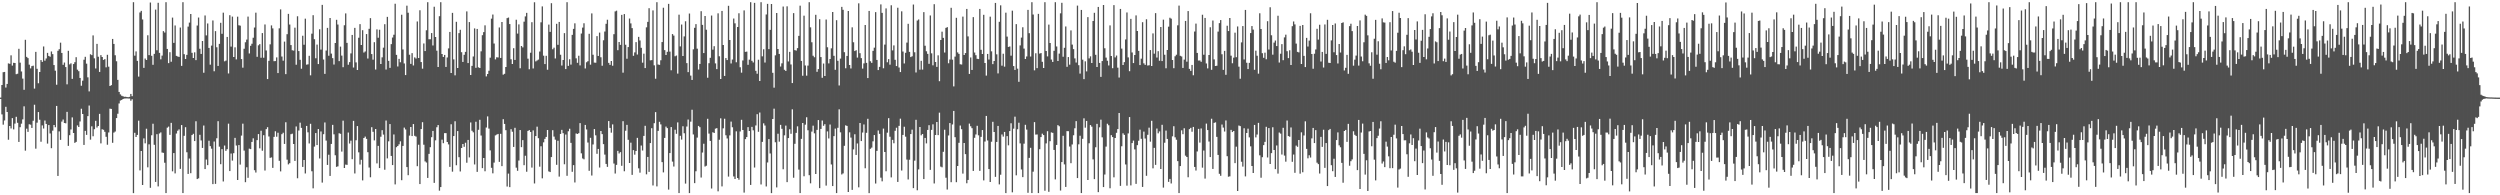 <svg xmlns="http://www.w3.org/2000/svg" width="1920" height="150"><path fill="#4f4f4f" d="M0 74.977h1v1H0zM1 65.291h1v22.543H1zM2 55.449h1v40.314H2zM3 55.22h1v37.272H3zM4 67.225h1v14.8H4zM5 64.449h1v21.566H5zM6 48.681h1v58.659H6zM7 49.015h1v47.739H7zM8 42.496h1v56.157H8zM9 50.368h1v40.362H9zM10 48.237h1v51.163H10zM11 48.379h1v46.523H11zM12 56.996h1v32.687H12zM13 56.621h1v37.704H13zM14 37.47h1v71.547H14zM15 48.111h1v49.59H15zM16 54.87h1v40.128H16zM17 60.39h1v31.316H17zM18 68.983h1v12.66H18zM19 30.567h1v85.122H19zM20 43.65h1v55.191H20zM21 44.623h1v56.651H21zM22 49.681h1v45.752H22zM23 52.531h1v43.234H23zM24 50.793h1v47.471H24zM25 50.418h1v42.3H25zM26 68.031h1v12.412H26zM27 39.837h1v74.321H27zM28 52.821h1v41.403H28zM29 63.956h1v22.122H29zM30 55.284h1v36.683H30zM31 46.124h1v62.719H31zM32 47.495h1v48.814H32zM33 35.66h1v63.051H33zM34 46.603h1v45.992H34zM35 44.884h1v50.286H35zM36 40.594h1v69.673H36zM37 42.934h1v53.115H37zM38 43.554h1v58.954H38zM39 39.548h1v74.287H39zM40 41.595h1v58.752H40zM41 49.951h1v46.068H41zM42 54.282h1v43.468H42zM43 65.064h1v16.274H43zM44 38.99h1v96.132H44zM45 37.782h1v63.145H45zM46 32.758h1v74.658H46zM47 40.629h1v52.753H47zM48 49.743h1v42.067H48zM49 48.003h1v46.459H49zM50 51.496h1v43.223H50zM51 64.753h1v21.14H51zM52 38.99h1v73.053H52zM53 49.45h1v54.381H53zM54 48.626h1v50.813H54zM55 60.585h1v29.595H55zM56 49.18h1v52.982H56zM57 47.749h1v61.959H57zM58 43.927h1v65.047H58zM59 53.49h1v42.834H59zM60 54.675h1v42.868H60zM61 59.846h1v33.445H61zM62 65.824h1v17.677H62zM63 61.94h1v25.599H63zM64 45.879h1v65.409H64zM65 43.618h1v56.908H65zM66 48.891h1v54.683H66zM67 59.393h1v29.817H67zM68 70.2h1v10.865H68zM69 41.684h1v65.573H69zM70 42.341h1v54.66H70zM71 27.191h1v77.443H71zM72 44.801h1v54.445H72zM73 52.604h1v40.181H73zM74 33.705h1v64.257H74zM75 43.568h1v53.204H75zM76 55.257h1v32.197H76zM77 42.341h1v67.773H77zM78 43.792h1v55.491H78zM79 46.049h1v53.614H79zM80 45.433h1v55.766H80zM81 51.7h1v53.36H81zM82 42.112h1v69.059H82zM83 51.189h1v50.568H83zM84 66.055h1v17.398H84zM85 65.385h1v18.293H85zM86 29.91h1v79.785H86zM87 33.758h1v68.086H87zM88 42.462h1v58.576H88zM89 47.038h1v43.63H89zM90 61.317h1v26.04H90zM91 70.626h1v8.844H91zM92 72.505h1v4.722H92zM93 73.503h1v3.236H93zM94 73.94h1v2.108H94zM95 74.364h1v1.295H95zM96 74.309h1v1.33H96zM97 74.558h1v1H97zM98 74.668h1v1H98zM99 74.384h1v1.268H99zM100 72.148h1v5.214H100zM101 73.881h1v2.335H101zM102 1.698h1v146.603H102zM103 42.769h1v59.235H103zM104 39.457h1v65.782H104zM105 46.738h1v56.883H105zM106 58.82h1v33.864H106zM107 9.579h1v121.3H107zM108 8.354h1v107.601H108zM109 14.964h1v127.114H109zM110 52.137h1v54.152H110zM111 44.975h1v65.113H111zM112 46.085h1v52.799H112zM113 27.104h1v101.417H113zM114 42.364h1v68.508H114zM115 1.957h1v142.284H115zM116 42.842h1v61.046H116zM117 49.777h1v45.248H117zM118 41.382h1v69.808H118zM119 7.349h1v132.364H119zM120 38.589h1v64.477H120zM121 2.129h1v141.014H121zM122 40.615h1v61.874H122zM123 45.586h1v56.116H123zM124 42.686h1v74.468H124zM125 23.911h1v93.5H125zM126 24.966h1v100.018H126zM127 1.712h1v146.583H127zM128 37.566h1v60.458H128zM129 48.47h1v48.773H129zM130 40.114h1v63.451H130zM131 47.429h1v46.917H131zM132 13.502h1v118.068H132zM133 32.902h1v84.637H133zM134 19.533h1v113.63H134zM135 42.913h1v59.652H135zM136 43.38h1v57.029H136zM137 43.71h1v55.672H137zM138 21.172h1v108.505H138zM139 50.574h1v45.479H139zM140 1.703h1v146.594H140zM141 41.629h1v62.678H141zM142 45.307h1v52.389H142zM143 42.153h1v74.768H143zM144 20.419h1v113.156H144zM145 17.352h1v104.401H145zM146 10.746h1v122.248H146zM147 40.567h1v63.179H147zM148 44.556h1v58.215H148zM149 40.178h1v68.153H149zM150 46.168h1v46.963H150zM151 19.585h1v117.956H151zM152 13.477h1v123.463H152zM153 37.427h1v66.086H153zM154 41.439h1v66.427H154zM155 31.501h1v82.126H155zM156 55.849h1v40.547H156zM157 11.888h1v117.961H157zM158 27.173h1v95.349H158zM159 18.04h1v108.773H159zM160 36.827h1v71.259H160zM161 49.66h1v62.584H161zM162 35.003h1v79.151H162zM163 15.72h1v125.679H163zM164 54.749h1v53.932H164zM165 23.923h1v117.311H165zM166 36.275h1v69.931H166zM167 50.613h1v42.47H167zM168 33.705h1v78.926H168zM169 17.532h1v108.565H169zM170 25.976h1v88.581H170zM171 9.739h1v129.62H171zM172 47.118h1v64.663H172zM173 46.548h1v69.298H173zM174 28.374h1v86.2H174zM175 56.442h1v38.556H175zM176 11.648h1v119.734H176zM177 35.774h1v82.152H177zM178 12.737h1v110.629H178zM179 43.751h1v73.921H179zM180 36.374h1v69.487H180zM181 45.598h1v66.182H181zM182 12.824h1v125.395H182zM183 19.421h1v92.007H183zM184 19.723h1v106.688H184zM185 45.38h1v58.771H185zM186 51.952h1v43.028H186zM187 37.413h1v78.228H187zM188 32.453h1v107.492H188zM189 30.423h1v98.048H189zM190 12.767h1v123.763H190zM191 41.068h1v73.101H191zM192 35.17h1v79.382H192zM193 33.6h1v75.383H193zM194 28.976h1v77.262H194zM195 21.158h1v109.554H195zM196 9.732h1v122.781H196zM197 43.641h1v63.994H197zM198 34.824h1v68.118H198zM199 33.918h1v79.986H199zM200 44.362h1v56.038H200zM201 25.413h1v90.339H201zM202 44.355h1v59.469H202zM203 18.775h1v112.209H203zM204 38.782h1v60.377H204zM205 60.709h1v37.004H205zM206 46.708h1v58.098H206zM207 34.055h1v87.169H207zM208 19.485h1v101.412H208zM209 21.826h1v107.075H209zM210 46.994h1v58.123H210zM211 46.898h1v53.893H211zM212 44.099h1v60.934H212zM213 56.14h1v45.791H213zM214 21.741h1v101.735H214zM215 7.214h1v124.399H215zM216 43.428h1v59.659H216zM217 46.577h1v55.379H217zM218 31.938h1v78.599H218zM219 56.923h1v36.992H219zM220 26.276h1v96.324H220zM221 10.643h1v115.621H221zM222 18.844h1v106.496H222zM223 34.621h1v68.439H223zM224 38.622h1v64.033H224zM225 38.848h1v71.753H225zM226 21.243h1v102.341H226zM227 49.738h1v47.409H227zM228 12.511h1v124.379H228zM229 39.223h1v61.048H229zM230 45.943h1v48.251H230zM231 52.785h1v45.427H231zM232 27.454h1v100.762H232zM233 34.373h1v88.501H233zM234 14.351h1v118.894H234zM235 49.683h1v47.029H235zM236 49.425h1v52.181H236zM237 42.872h1v67.329H237zM238 57.868h1v37.196H238zM239 25.854h1v105.656H239zM240 11.666h1v132.962H240zM241 30.112h1v82.495H241zM242 44.772h1v57.443H242zM243 34.259h1v77.157H243zM244 49.223h1v49.899H244zM245 22.476h1v99.208H245zM246 38.1h1v62.886H246zM247 3.745h1v136.482H247zM248 45.708h1v57.336H248zM249 56.742h1v37.322H249zM250 38.791h1v69.183H250zM251 21.4h1v105.283H251zM252 42.801h1v76.015H252zM253 13.818h1v121.309H253zM254 41.151h1v69.41H254zM255 44.634h1v51.284H255zM256 49.557h1v53.628H256zM257 33.005h1v86.237H257zM258 15.2h1v112.948H258zM259 18.839h1v108.904H259zM260 46.935h1v55.39H260zM261 35.77h1v66.976H261zM262 42.723h1v73.687H262zM263 51.613h1v41.08H263zM264 19.391h1v109.613H264zM265 10.297h1v116.093H265zM266 32.92h1v93.692H266zM267 49.706h1v52.058H267zM268 47.74h1v62.488H268zM269 40.997h1v67.036H269zM270 26.843h1v95.42H270zM271 51.858h1v40.945H271zM272 21.419h1v111.799H272zM273 47.93h1v59.803H273zM274 53.78h1v43.037H274zM275 28.974h1v88.011H275zM276 18.549h1v107.837H276zM277 34.563h1v88.146H277zM278 23.183h1v115.356H278zM279 40.322h1v65.644H279zM280 39.51h1v65.392H280zM281 26.186h1v80.471H281zM282 44.93h1v71.934H282zM283 22.103h1v106.574H283zM284 13.921h1v122.209H284zM285 41.524h1v56.173H285zM286 45.843h1v55.386H286zM287 32.389h1v75.438H287zM288 53.384h1v45.663H288zM289 22.595h1v102.909H289zM290 28.976h1v83.049H290zM291 22.817h1v106.258H291zM292 49.143h1v55.892H292zM293 44.012h1v55.958H293zM294 36.603h1v66.77H294zM295 18.583h1v111.79H295zM296 53.421h1v39.162H296zM297 12.962h1v108.665H297zM298 46.749h1v61.774H298zM299 52.1h1v43.197H299zM300 33.902h1v85.86H300zM301 28.851h1v97.933H301zM302 26.694h1v76.587H302zM303 2.875h1v138.757H303zM304 42.123h1v70.911H304zM305 51.022h1v61.099H305zM306 45.218h1v65.638H306zM307 47.816h1v60.737H307zM308 11.33h1v127.077H308zM309 37.99h1v74.09H309zM310 48.745h1v49.233H310zM311 57.653h1v41.779H311zM312 4.376h1v123.909H312zM313 9.803h1v124.768H313zM314 42.059h1v62.081H314zM315 49.059h1v48.46H315zM316 40.789h1v63.696H316zM317 50.262h1v45.008H317zM318 44.103h1v60.172H318zM319 44.968h1v59.945H319zM320 16.509h1v111.128H320zM321 44.527h1v66.642H321zM322 7.876h1v133.502H322zM323 47.655h1v51.469H323zM324 52.737h1v41.112H324zM325 33.376h1v77.755H325zM326 39.219h1v84.734H326zM327 23.25h1v101.595H327zM328 1.707h1v134.951H328zM329 30.164h1v88.029H329zM330 30.153h1v82.893H330zM331 25.397h1v79.975H331zM332 34.911h1v65.669H332zM333 5.166h1v135.294H333zM334 28.425h1v79.329H334zM335 38.889h1v58.858H335zM336 51.464h1v44.585H336zM337 12.44h1v133.976H337zM338 1.71h1v141.961H338zM339 41.46h1v65.83H339zM340 43.726h1v66.269H340zM341 42.169h1v60.064H341zM342 51.402h1v50.868H342zM343 44.156h1v64.9H343zM344 37.189h1v73.717H344zM345 24.502h1v103.646H345zM346 56.049h1v39.387H346zM347 9.869h1v121.964H347zM348 45.637h1v58.872H348zM349 57.852h1v35.283H349zM350 16.724h1v110.178H350zM351 52.229h1v48.43H351zM352 25.431h1v95.303H352zM353 22.9h1v108.78H353zM354 40.089h1v73.578H354zM355 47.58h1v63.035H355zM356 42.087h1v70.657H356zM357 39.855h1v69.771H357zM358 8.734h1v116.267H358zM359 48.418h1v59.027H359zM360 16.969h1v103.893H360zM361 57.603h1v36.473H361zM362 50.581h1v49.803H362zM363 43.369h1v58.263H363zM364 21.826h1v104.509H364zM365 52.082h1v41.426H365zM366 22.24h1v109.741H366zM367 51.691h1v47.974H367zM368 52.217h1v39.787H368zM369 39.439h1v64.655H369zM370 27.029h1v102.11H370zM371 24.696h1v96.635H371zM372 19.455h1v112.065H372zM373 58.667h1v39.295H373zM374 56.82h1v32.582H374zM375 54.343h1v44.411H375zM376 44.291h1v71.227H376zM377 14.317h1v114.559H377zM378 11.179h1v121.941H378zM379 33.433h1v91.422H379zM380 45.628h1v58.37H380zM381 43.98h1v59.384H381zM382 44.151h1v58.698H382zM383 21.082h1v103.241H383zM384 44.499h1v58.276H384zM385 16.908h1v110.693H385zM386 57.365h1v34.177H386zM387 56.692h1v38.485H387zM388 51.476h1v48.519H388zM389 13.911h1v129.348H389zM390 13.483h1v119.833H390zM391 18.459h1v125.269H391zM392 45.513h1v53.706H392zM393 49.143h1v52.014H393zM394 37.019h1v75.841H394zM395 46.019h1v52.122H395zM396 15.177h1v113.612H396zM397 25.806h1v105.356H397zM398 18.757h1v104.516H398zM399 52.412h1v47.498H399zM400 35.312h1v77.711H400zM401 36.392h1v71.24H401zM402 16.619h1v110.247H402zM403 12.6h1v106.981H403zM404 9.895h1v122.003H404zM405 45.039h1v55.505H405zM406 53.204h1v46.683H406zM407 40.517h1v60.833H407zM408 17.029h1v111.682H408zM409 52.599h1v47.524H409zM410 1.717h1v139.192H410zM411 47.166h1v57.352H411zM412 46.426h1v50.835H412zM413 45.781h1v60.336H413zM414 39.587h1v88.396H414zM415 17.127h1v95.211H415zM416 4.893h1v132.067H416zM417 42.744h1v66.544H417zM418 49.196h1v57.471H418zM419 42.86h1v62.296H419zM420 53.554h1v46.301H420zM421 18.885h1v112.772H421zM422 24.49h1v107.679H422zM423 2.479h1v118.166H423zM424 37.811h1v62.19H424zM425 36.605h1v68.322H425zM426 44.918h1v62.321H426zM427 18.299h1v108.258H427zM428 34.422h1v73.66H428zM429 16.848h1v118.773H429zM430 42.036h1v60.819H430zM431 50.352h1v49.366H431zM432 46.065h1v56.246H432zM433 25.459h1v100.696H433zM434 53.032h1v50.3H434zM435 1.712h1v133.307H435zM436 50.603h1v50.208H436zM437 45.493h1v53.39H437zM438 49.638h1v60.101H438zM439 26.786h1v105.166H439zM440 22.149h1v104.676H440zM441 17.919h1v122.216H441zM442 44.81h1v57.704H442zM443 48.221h1v54.697H443zM444 42.819h1v59.473H444zM445 50.251h1v44.314H445zM446 25.747h1v92.028H446zM447 21.215h1v100.469H447zM448 17.848h1v104.52H448zM449 52.579h1v43.358H449zM450 47.823h1v51.616H450zM451 46.992h1v62.461H451zM452 25.978h1v105.207H452zM453 49.651h1v56.178H453zM454 10.313h1v124.479H454zM455 42.036h1v68.922H455zM456 48.083h1v51.032H456zM457 48.166h1v55.768H457zM458 27.766h1v90.357H458zM459 42.963h1v71.399H459zM460 25.033h1v103.626H460zM461 43.996h1v56.606H461zM462 50.475h1v52.538H462zM463 30.904h1v79.794H463zM464 24.216h1v94.5H464zM465 18.29h1v107.608H465zM466 15.136h1v113.019H466zM467 48.262h1v44.701H467zM468 49.832h1v48.395H468zM469 46.864h1v55.042H469zM470 50.462h1v45.072H470zM471 26.246h1v99.323H471zM472 8.73h1v124.559H472zM473 8.169h1v118.464H473zM474 38.571h1v77.308H474zM475 32.233h1v85.649H475zM476 34.47h1v82.346H476zM477 11.437h1v115.896H477zM478 55.811h1v37.258H478zM479 10.822h1v120.703H479zM480 34.357h1v66.068H480zM481 45.124h1v50.767H481zM482 36.17h1v71.22H482zM483 14.23h1v110.957H483zM484 17.992h1v91.554H484zM485 21.629h1v112.662H485zM486 42.872h1v72.415H486zM487 40.242h1v78.538H487zM488 32.348h1v83.637H488zM489 41.892h1v64.005H489zM490 28.294h1v101.005H490zM491 31.075h1v101.559H491zM492 36.715h1v75.045H492zM493 48.136h1v67.492H493zM494 41.21h1v63.161H494zM495 52.279h1v44.353H495zM496 20.993h1v112.87H496zM497 16.809h1v103.71H497zM498 6.317h1v125.694H498zM499 46.351h1v63.536H499zM500 46.17h1v52.296H500zM501 7.977h1v134.463H501zM502 50.187h1v44.417H502zM503 60.484h1v25.633H503zM504 1.698h1v141.469H504zM505 49.587h1v50.934H505zM506 49.793h1v43.749H506zM507 46.291h1v49.263H507zM508 32.295h1v92.204H508zM509 5.919h1v126.496H509zM510 38.491h1v67.423H510zM511 42.252h1v54.974H511zM512 39.803h1v58.588H512zM513 2.964h1v142.66H513zM514 39.619h1v77.954H514zM515 53.959h1v43.61H515zM516 26.138h1v97.949H516zM517 27.342h1v100.575H517zM518 43.224h1v56.409H518zM519 42.673h1v60.08H519zM520 56.509h1v37.519H520zM521 11.245h1v137.045H521zM522 35.625h1v68.656H522zM523 18.853h1v88.368H523zM524 43.023h1v53.932H524zM525 27.937h1v74.417H525zM526 16.331h1v124.651H526zM527 48.463h1v48.691H527zM528 55.415h1v36.397H528zM529 10.384h1v137.917H529zM530 58.076h1v35.349H530zM531 61.375h1v22.925H531zM532 37.866h1v65.422H532zM533 21.346h1v119.325H533zM534 18.542h1v112.982H534zM535 37.402h1v68.299H535zM536 53.423h1v43.282H536zM537 49.118h1v48.567H537zM538 8.581h1v127.743H538zM539 19.114h1v98.02H539zM540 40.748h1v69.659H540zM541 12.284h1v115.633H541zM542 22.861h1v104.408H542zM543 59.697h1v31.55H543zM544 48.546h1v54.047H544zM545 44.382h1v63.836H545zM546 11.925h1v132.845H546zM547 38.166h1v63.401H547zM548 35.479h1v66.679H548zM549 48.669h1v50.165H549zM550 53.119h1v45.278H550zM551 10.22h1v136.734H551zM552 43.195h1v64.145H552zM553 60.686h1v30.201H553zM554 8.393h1v134.743H554zM555 34.545h1v64.03H555zM556 58.317h1v32.873H556zM557 44.609h1v59.3H557zM558 46.124h1v60.229H558zM559 4.468h1v131.144H559zM560 30.73h1v73.273H560zM561 48.759h1v44.623H561zM562 45.742h1v51.982H562zM563 14.227h1v121.286H563zM564 17.931h1v119.538H564zM565 47.813h1v53.074H565zM566 20.739h1v115.96H566zM567 10.181h1v127.83H567zM568 51.652h1v49.329H568zM569 55.801h1v36.207H569zM570 46.431h1v53.387H570zM571 7.999h1v139.911H571zM572 39.853h1v67.018H572zM573 39.635h1v65.626H573zM574 49.759h1v47.876H574zM575 45.829h1v54.795H575zM576 1.714h1v140.297H576zM577 46.685h1v50.751H577zM578 47.962h1v52.126H578zM579 2.181h1v126.493H579zM580 54.378h1v41.98H580zM581 56.609h1v31.105H581zM582 45.893h1v55.347H582zM583 62.215h1v24.205H583zM584 1.707h1v139.95H584zM585 43.245h1v65.706H585zM586 37.816h1v56.887H586zM587 48.029h1v48.391H587zM588 11.121h1v132.062H588zM589 2.987h1v121.806H589zM590 37.729h1v69.1H590zM591 22.957h1v94.891H591zM592 3.06h1v145.244H592zM593 55.918h1v35.463H593zM594 67.314h1v16.13H594zM595 42.501h1v66.78H595zM596 9.975h1v133.962H596zM597 37.63h1v65.065H597zM598 41.402h1v67.404H598zM599 51.073h1v44.827H599zM600 48.619h1v50.284H600zM601 5.01h1v124.985H601zM602 53.613h1v50.305H602zM603 54.465h1v41.982H603zM604 4.857h1v135.026H604zM605 47.202h1v58.856H605zM606 39.825h1v59.467H606zM607 49.484h1v53.255H607zM608 63.808h1v20.151H608zM609 10.062h1v126.448H609zM610 38.505h1v71.929H610zM611 38.837h1v63.184H611zM612 36.971h1v60.032H612zM613 27.551h1v102.685H613zM614 4.346h1v143.948H614zM615 46.804h1v59.826H615zM616 58.163h1v36.313H616zM617 12.016h1v123.381H617zM618 50.299h1v45.429H618zM619 58.127h1v31.948H619zM620 50.375h1v49.684H620zM621 1.712h1v132.856H621zM622 20.995h1v119.817H622zM623 32.483h1v68.604H623zM624 42.817h1v53.696H624zM625 43.97h1v58.45H625zM626 11.357h1v122.27H626zM627 55.156h1v44.569H627zM628 53.02h1v39.199H628zM629 14.722h1v129.755H629zM630 43.84h1v55.202H630zM631 59.729h1v32.85H631zM632 48.768h1v47.848H632zM633 58.36h1v37.025H633zM634 15.015h1v127.533H634zM635 36.289h1v64.616H635zM636 48.685h1v57.636H636zM637 45.321h1v50.325H637zM638 37.118h1v89.208H638zM639 9.231h1v133.676H639zM640 42.863h1v61.671H640zM641 53.6h1v45.168H641zM642 15.53h1v132.761H642zM643 46.71h1v51.46H643zM644 65.623h1v18.322H644zM645 45.03h1v56.619H645zM646 5.283h1v128.727H646zM647 7.542h1v125.651H647zM648 40.109h1v71.859H648zM649 52.412h1v43.836H649zM650 42.938h1v53.786H650zM651 8.43h1v139.002H651zM652 49.908h1v51.724H652zM653 52.572h1v53.131H653zM654 21.007h1v124.816H654zM655 32.435h1v82.282H655zM656 39.242h1v63.87H656zM657 38.535h1v80.444H657zM658 44.22h1v65.974H658zM659 2.566h1v141.289H659zM660 40.842h1v53.614H660zM661 44.625h1v63.701H661zM662 52.695h1v49.066H662zM663 48.688h1v46.919H663zM664 19.178h1v110.071H664zM665 48.262h1v53.729H665zM666 59.967h1v31.268H666zM667 8.372h1v139.929H667zM668 47.033h1v67.247H668zM669 48.28h1v65.086H669zM670 39.088h1v69.471H670zM671 36.617h1v67.107H671zM672 9.299h1v131.655H672zM673 46.01h1v69.833H673zM674 53.81h1v46.395H674zM675 51.347h1v51.486H675zM676 3.397h1v133.071H676zM677 9.892h1v129.387H677zM678 52.448h1v46.329H678zM679 34.254h1v82.477H679zM680 6.445h1v125.083H680zM681 47.845h1v54.047H681zM682 45.394h1v45.358H682zM683 49.667h1v55.34H683zM684 4.067h1v132.158H684zM685 38.729h1v68.672H685zM686 34.872h1v75.152H686zM687 45.943h1v54.493H687zM688 50.739h1v47.352H688zM689 5.953h1v133.797H689zM690 51.855h1v44.802H690zM691 55.371h1v35.745H691zM692 8.72h1v122.257H692zM693 39.567h1v64.04H693zM694 48.759h1v48.585H694zM695 40.556h1v64.417H695zM696 32.712h1v89.876H696zM697 18.267h1v119.549H697zM698 39.819h1v82.87H698zM699 43.803h1v59.135H699zM700 43.236h1v56.349H700zM701 3.47h1v141.016H701zM702 40.155h1v83.234H702zM703 55.666h1v36.342H703zM704 15.752h1v130.392H704zM705 14.953h1v115.134H705zM706 53.519h1v44.019H706zM707 46.701h1v57.233H707zM708 53.439h1v49.462H708zM709 9.327h1v128.21H709zM710 35.149h1v70.799H710zM711 39.363h1v70.753H711zM712 41.375h1v58.407H712zM713 49.006h1v47.143H713zM714 11.884h1v118.562H714zM715 40.965h1v58.789H715zM716 50.164h1v45.328H716zM717 3.243h1v137.64H717zM718 47.61h1v56.052H718zM719 51.331h1v42.351H719zM720 42.478h1v61.298H720zM721 62.352h1v24.17H721zM722 30.723h1v97.21H722zM723 24.344h1v104.154H723zM724 29.068h1v87.496H724zM725 40.338h1v59.295H725zM726 21.382h1v115.093H726zM727 20.826h1v124.752H727zM728 48.605h1v55.415H728zM729 45.731h1v48.807H729zM730 5.985h1v133.944H730zM731 45.834h1v49.766H731zM732 66.362h1v18.812H732zM733 43.488h1v61.865H733zM734 13.692h1v126.258H734zM735 40.221h1v87.279H735zM736 41.345h1v68.318H736zM737 49.347h1v47.047H737zM738 49.544h1v49.7H738zM739 12.76h1v120.552H739zM740 42.265h1v67.581H740zM741 40.743h1v77.643H741zM742 6.853h1v133.909H742zM743 27.94h1v110.27H743zM744 56.774h1v38.16H744zM745 44.108h1v52.879H745zM746 53.707h1v44.743H746zM747 13.138h1v118.164H747zM748 40.361h1v65.486H748zM749 42.389h1v60.877H749zM750 45.142h1v51.485H750zM751 45.367h1v58.563H751zM752 6.85h1v124.362H752zM753 38.228h1v66.894H753zM754 41.473h1v58.402H754zM755 11.35h1v127.178H755zM756 48.392h1v60.33H756zM757 58.086h1v30.964H757zM758 41.398h1v66.468H758zM759 45.712h1v84.134H759zM760 12.806h1v126.972H760zM761 39.434h1v69.441H761zM762 49.23h1v44.31H762zM763 46.85h1v54.525H763zM764 2.243h1v133.596H764zM765 41.716h1v67.304H765zM766 56.351h1v40.373H766zM767 16.768h1v124.869H767zM768 4.115h1v130.094H768zM769 50.434h1v52.861H769zM770 41.288h1v63.621H770zM771 51.178h1v50.169H771zM772 9.737h1v138.563H772zM773 28.127h1v76.411H773zM774 36.067h1v75.53H774zM775 35.692h1v64.983H775zM776 42.737h1v51.932H776zM777 8.196h1v139.49H777zM778 50.745h1v48.082H778zM779 53.721h1v35.903H779zM780 18.555h1v116.125H780zM781 52.728h1v46.542H781zM782 62.842h1v31.426H782zM783 34.872h1v75.239H783zM784 28.857h1v101.293H784zM785 20.961h1v115.065H785zM786 37.337h1v72.994H786zM787 45.305h1v50.531H787zM788 43.389h1v56.143H788zM789 7.592h1v140.492H789zM790 25.484h1v95.761H790zM791 43.407h1v70.096H791zM792 1.714h1v146.583H792zM793 11.176h1v120.666H793zM794 54.018h1v39.776H794zM795 40.929h1v62.433H795zM796 52.334h1v50.955H796zM797 10.648h1v137.647H797zM798 41.178h1v73.424H798zM799 40.732h1v64.536H799zM800 47.456h1v55.198H800zM801 52.242h1v51.513H801zM802 1.701h1v144.781H802zM803 39.173h1v70.968H803zM804 43.332h1v57.414H804zM805 18.903h1v128.391H805zM806 33.041h1v75.402H806zM807 45.744h1v55.928H807zM808 47.555h1v54.479H808zM809 39.006h1v76.123H809zM810 1.71h1v136.093H810zM811 35.66h1v75.626H811zM812 46.854h1v49.247H812zM813 41.169h1v55.779H813zM814 10.263h1v136.093H814zM815 2.168h1v122.323H815zM816 43.572h1v60.735H816zM817 36.729h1v89.54H817zM818 20.336h1v123.234H818zM819 51.327h1v49.396H819zM820 43.833h1v56.91H820zM821 49.647h1v62.88H821zM822 23.332h1v101.994H822zM823 34.27h1v76.702H823zM824 37.729h1v66.18H824zM825 44.872h1v53.646H825zM826 47.999h1v45.033H826zM827 4.314h1v132.421H827zM828 50.068h1v60.758H828zM829 56.55h1v47.698H829zM830 7.629h1v140.668H830zM831 45.831h1v60.767H831zM832 60.757h1v30.133H832zM833 47.108h1v50.92H833zM834 54.852h1v38.041H834zM835 13.14h1v125.125H835zM836 44.863h1v65.191H836zM837 43.252h1v52.785H837zM838 48.39h1v48.885H838zM839 16.143h1v106.278H839zM840 9.812h1v127.782H840zM841 42.105h1v71.009H841zM842 51.453h1v43.66H842zM843 5.312h1v142.261H843zM844 48.356h1v49.448H844zM845 59.058h1v32.831H845zM846 46.923h1v58.537H846zM847 3.831h1v139.847H847zM848 37.054h1v96.986H848zM849 44.236h1v68.357H849zM850 46.626h1v48.398H850zM851 50.262h1v45.958H851zM852 19.494h1v125.107H852zM853 42.991h1v60.817H853zM854 52.386h1v52.891H854zM855 3.934h1v132.266H855zM856 44.078h1v61.897H856zM857 42.645h1v59.332H857zM858 51.974h1v47.148H858zM859 59.562h1v27.235H859zM860 6.878h1v135.855H860zM861 37.349h1v74.958H861zM862 49.935h1v52.47H862zM863 47.713h1v55.871H863zM864 30.327h1v95.988H864zM865 9.56h1v133.056H865zM866 44.071h1v58.377H866zM867 54.675h1v35.214H867zM868 14.484h1v127.913H868zM869 40.281h1v69.577H869zM870 48.425h1v59.568H870zM871 42.261h1v72.47H871zM872 11.806h1v129.412H872zM873 23.831h1v87.656H873zM874 39.045h1v69.025H874zM875 49.969h1v49.638H875zM876 45.06h1v61.522H876zM877 17.031h1v126.528H877zM878 48.651h1v52.44H878zM879 49.828h1v56.592H879zM880 14.774h1v120.252H880zM881 50.333h1v53.211H881zM882 50.102h1v47.961H882zM883 38.438h1v70.352H883zM884 50.674h1v42.11H884zM885 25.632h1v103.642H885zM886 41.222h1v72.364H886zM887 10.105h1v116.532H887zM888 44.204h1v54.518H888zM889 39.317h1v63.081H889zM890 46.628h1v54.264H890zM891 20.725h1v109.071H891zM892 46.916h1v48.933H892zM893 15.115h1v128.963H893zM894 42.027h1v67.601H894zM895 52.428h1v47.865H895zM896 38.418h1v68.302H896zM897 20.494h1v119.174H897zM898 13.632h1v123.813H898zM899 14.317h1v126.59H899zM900 46.101h1v58.585H900zM901 52.364h1v44.582H901zM902 43.229h1v62.238H902zM903 42.023h1v65.306H903zM904 19.444h1v104.291H904zM905 4.278h1v144.017H905zM906 42.844h1v84.676H906zM907 43.366h1v56.722H907zM908 52.153h1v50.913H908zM909 45.795h1v52.733H909zM910 16.058h1v103.483H910zM911 47.383h1v73.205H911zM912 8.508h1v127.656H912zM913 52.865h1v46.297H913zM914 54.435h1v43.763H914zM915 49.848h1v51.332H915zM916 57.793h1v39.707H916zM917 24.232h1v103.962H917zM918 18.146h1v112.843H918zM919 40.672h1v75.64H919zM920 46.472h1v52.486H920zM921 46.431h1v63.097H921zM922 47.454h1v51.222H922zM923 11.33h1v117.413H923zM924 42.036h1v73.587H924zM925 13.774h1v123.381H925zM926 48.756h1v46.164H926zM927 52.547h1v47.334H927zM928 42.217h1v66.482H928zM929 20.95h1v99.702H929zM930 53.602h1v37.578H930zM931 15.795h1v113.964H931zM932 45.621h1v48.752H932zM933 50.704h1v43.236H933zM934 50.473h1v54.628H934zM935 24.255h1v94.738H935zM936 17.757h1v115.74H936zM937 15.395h1v119.641H937zM938 41.659h1v53.996H938zM939 53.636h1v44.379H939zM940 39.059h1v61.968H940zM941 57.445h1v35.097H941zM942 19.787h1v100.172H942zM943 23.868h1v111.87H943zM944 13.827h1v121.611H944zM945 42.744h1v56.981H945zM946 48.582h1v52.863H946zM947 44.302h1v56.292H947zM948 25.101h1v100.16H948zM949 43.911h1v68.744H949zM950 20.318h1v126.393H950zM951 51.194h1v45.216H951zM952 60.471h1v36.375H952zM953 32.563h1v91.673H953zM954 20.036h1v107.897H954zM955 45.692h1v52.797H955zM956 7.626h1v127.86H956zM957 48.173h1v53.969H957zM958 53.023h1v45.784H958zM959 48.294h1v57.224H959zM960 25.392h1v86.999H960zM961 20.011h1v107.48H961zM962 22.728h1v110.158H962zM963 53.586h1v42.385H963zM964 38.914h1v66.608H964zM965 42.792h1v60.517H965zM966 56.582h1v37.789H966zM967 10.206h1v109.089H967zM968 22.289h1v114.209H968zM969 40.865h1v79.879H969zM970 44.369h1v67.1H970zM971 40.45h1v68.524H971zM972 45.518h1v51.888H972zM973 16.26h1v104.694H973zM974 38.017h1v60.348H974zM975 5.569h1v120.382H975zM976 27.104h1v90.478H976zM977 42.007h1v55.724H977zM978 32.707h1v82.511H978zM979 31.123h1v98.75H979zM980 35.378h1v76.361H980zM981 12.108h1v121.208H981zM982 47.999h1v53.783H982zM983 41.281h1v61.305H983zM984 33.916h1v84.752H984zM985 46.218h1v51.92H985zM986 28.711h1v90.813H986zM987 26.614h1v97.551H987zM988 39.304h1v53.257H988zM989 44.648h1v59.844H989zM990 38.605h1v66.393H990zM991 49.933h1v47.965H991zM992 20.132h1v104.111H992zM993 16.505h1v102.192H993zM994 18.713h1v114.003H994zM995 33.492h1v78.327H995zM996 39.835h1v72.927H996zM997 40.224h1v67.279H997zM998 19.869h1v113.523H998zM999 49.15h1v52.504H999zM1000 19.201h1v113.108H1000zM1001 42.908h1v61.115H1001zM1002 51.489h1v41.701H1002zM1003 29.095h1v85.216H1003zM1004 35.749h1v85.871H1004zM1005 31.171h1v88.096H1005zM1006 10.174h1v110.796H1006zM1007 41.478h1v64.804H1007zM1008 52.769h1v45.468H1008zM1009 41.245h1v68.638H1009zM1010 37.99h1v61.938H1010zM1011 22.133h1v102.779H1011zM1012 30.407h1v95.651H1012zM1013 18.979h1v114.292H1013zM1014 47.234h1v57.885H1014zM1015 39.89h1v72.923H1015zM1016 51.853h1v47.791H1016zM1017 18.768h1v110.151H1017zM1018 41.35h1v68.501H1018zM1019 15.216h1v127.679H1019zM1020 48.18h1v51.749H1020zM1021 48.402h1v50.629H1021zM1022 31.046h1v95.832H1022zM1023 19.196h1v112.289H1023zM1024 40.134h1v81.767H1024zM1025 18.022h1v117.885H1025zM1026 42.272h1v65.322H1026zM1027 48.766h1v52.941H1027zM1028 33.794h1v77.809H1028zM1029 40.336h1v72.781H1029zM1030 17.64h1v107.443H1030zM1031 17.162h1v123.191H1031zM1032 54.135h1v46.491H1032zM1033 52.089h1v47.702H1033zM1034 42.139h1v66.809H1034zM1035 56.687h1v38.441H1035zM1036 20.059h1v107.21H1036zM1037 18.226h1v105.594H1037zM1038 23.902h1v98.505H1038zM1039 50.409h1v50.385H1039zM1040 45.802h1v57.709H1040zM1041 42.686h1v61.701H1041zM1042 19.954h1v110.726H1042zM1043 50.397h1v41.696H1043zM1044 15.644h1v129.52H1044zM1045 43.435h1v58.37H1045zM1046 47.044h1v47.896H1046zM1047 32.481h1v85.683H1047zM1048 11.254h1v122.827H1048zM1049 12.206h1v110.863H1049zM1050 27.136h1v119.527H1050zM1051 48.663h1v52.3H1051zM1052 50.473h1v50.158H1052zM1053 40.123h1v72.202H1053zM1054 60.445h1v33.207H1054zM1055 29.734h1v92.877H1055zM1056 15.241h1v123.305H1056zM1057 41.991h1v64.102H1057zM1058 31.677h1v72.582H1058zM1059 48.949h1v49.753H1059zM1060 53.201h1v39.92H1060zM1061 14.111h1v111.472H1061zM1062 17.175h1v106.816H1062zM1063 17.345h1v111.007H1063zM1064 48.358h1v60.43H1064zM1065 43.755h1v68.821H1065zM1066 46.351h1v73.733H1066zM1067 17.07h1v112.092H1067zM1068 38.757h1v66.466H1068zM1069 8.494h1v120.638H1069zM1070 47.422h1v56.045H1070zM1071 48.145h1v47.613H1071zM1072 39.056h1v67.237H1072zM1073 25.117h1v118.97H1073zM1074 9.782h1v120.389H1074zM1075 13.824h1v115.669H1075zM1076 51.558h1v45.232H1076zM1077 38.56h1v64.381H1077zM1078 35.582h1v72.181H1078zM1079 41.631h1v66.102H1079zM1080 26.736h1v91.742H1080zM1081 13.95h1v121.831H1081zM1082 38.601h1v71.453H1082zM1083 37.967h1v65.283H1083zM1084 39.757h1v71.607H1084zM1085 49.931h1v56.187H1085zM1086 23.053h1v100.748H1086zM1087 30.293h1v83.831H1087zM1088 16.411h1v118.004H1088zM1089 40.489h1v67.372H1089zM1090 48.303h1v50.494H1090zM1091 31.297h1v80.865H1091zM1092 22.927h1v102.371H1092zM1093 43.767h1v71.863H1093zM1094 10.979h1v134.507H1094zM1095 45.573h1v56.12H1095zM1096 37.198h1v68.308H1096zM1097 28.26h1v78.137H1097zM1098 22.337h1v91.508H1098zM1099 12.614h1v109.92H1099zM1100 10.188h1v124.829H1100zM1101 48.722h1v52.829H1101zM1102 31.773h1v65.818H1102zM1103 32.46h1v84.752H1103zM1104 46.907h1v61.815H1104zM1105 21.622h1v101.927H1105zM1106 9.217h1v124.394H1106zM1107 11.723h1v130.211H1107zM1108 46.992h1v60.176H1108zM1109 45.021h1v71.293H1109zM1110 47.566h1v61.376H1110zM1111 14.108h1v112.611H1111zM1112 30.533h1v78.794H1112zM1113 24.243h1v102.678H1113zM1114 57.919h1v35.216H1114zM1115 56.969h1v39.732H1115zM1116 17.006h1v113.429H1116zM1117 39.15h1v86.162H1117zM1118 28.423h1v100.877H1118zM1119 11.279h1v136.615H1119zM1120 45.085h1v59.213H1120zM1121 41.954h1v61.284H1121zM1122 41.414h1v64.308H1122zM1123 52.597h1v39.457H1123zM1124 23.495h1v99.746H1124zM1125 21.501h1v108.217H1125zM1126 50.404h1v40.139H1126zM1127 57.042h1v42.378H1127zM1128 33.989h1v77.933H1128zM1129 40.562h1v60.444H1129zM1130 19.492h1v104.655H1130zM1131 9.583h1v123.323H1131zM1132 17.514h1v113.626H1132zM1133 50.578h1v56.546H1133zM1134 54.499h1v42.399H1134zM1135 47.768h1v54.811H1135zM1136 14.745h1v114.813H1136zM1137 33.698h1v84.926H1137zM1138 28.134h1v95.37H1138zM1139 53.387h1v42.364H1139zM1140 55.694h1v34.898H1140zM1141 16.603h1v116.477H1141zM1142 45.515h1v58.382H1142zM1143 27.063h1v95.791H1143zM1144 26.619h1v103.172H1144zM1145 49.045h1v49.853H1145zM1146 31.187h1v69.189H1146zM1147 42.588h1v57.267H1147zM1148 51.114h1v44.381H1148zM1149 15.914h1v104.255H1149zM1150 22.508h1v103.779H1150zM1151 20.318h1v108.915H1151zM1152 53.149h1v38.082H1152zM1153 32.787h1v74.337H1153zM1154 36.344h1v83.404H1154zM1155 41.682h1v63.639H1155zM1156 46.52h1v46.521H1156zM1157 13.378h1v134.917H1157zM1158 45.861h1v61.772H1158zM1159 45.273h1v60.863H1159zM1160 42.902h1v59.261H1160zM1161 19.617h1v106.226H1161zM1162 13.449h1v120.572H1162zM1163 18.832h1v105.855H1163zM1164 48.143h1v52.618H1164zM1165 50.851h1v48.466H1165zM1166 27.676h1v91.382H1166zM1167 40.97h1v62.547H1167zM1168 15.992h1v119.464H1168zM1169 17.91h1v117.562H1169zM1170 43.282h1v54.573H1170zM1171 51.21h1v45.422H1171zM1172 47.921h1v56.297H1172zM1173 60.612h1v26.725H1173zM1174 19.695h1v113.511H1174zM1175 30.853h1v91.165H1175zM1176 9.595h1v121.293H1176zM1177 45.122h1v58.391H1177zM1178 48.539h1v58.972H1178zM1179 45.383h1v55.189H1179zM1180 15.216h1v120.05H1180zM1181 56.742h1v44.136H1181zM1182 19.986h1v119.16H1182zM1183 44.639h1v62.502H1183zM1184 47.26h1v49.663H1184zM1185 46.795h1v56.088H1185zM1186 31.863h1v89.856H1186zM1187 19.135h1v123.173H1187zM1188 2.202h1v134.01H1188zM1189 51.254h1v52.749H1189zM1190 43.437h1v71.053H1190zM1191 41.352h1v80.014H1191zM1192 53.84h1v47.988H1192zM1193 29.91h1v103.422H1193zM1194 22.497h1v116.276H1194zM1195 46.957h1v74.901H1195zM1196 44.241h1v55.17H1196zM1197 25.211h1v86.676H1197zM1198 47.111h1v62.097H1198zM1199 23.197h1v105.061H1199zM1200 37.042h1v64.772H1200zM1201 19.169h1v111.378H1201zM1202 45.602h1v62.852H1202zM1203 46.948h1v59.67H1203zM1204 42.773h1v65.28H1204zM1205 10.49h1v116.15H1205zM1206 30.499h1v94.935H1206zM1207 24.918h1v105.187H1207zM1208 43.481h1v54.733H1208zM1209 50.677h1v56.086H1209zM1210 44.9h1v70.314H1210zM1211 28.784h1v68.697H1211zM1212 12.52h1v107.715H1212zM1213 11.224h1v130.11H1213zM1214 46.438h1v51.348H1214zM1215 48.82h1v55.498H1215zM1216 46.935h1v56.67H1216zM1217 55.87h1v37.713H1217zM1218 17.159h1v119.847H1218zM1219 23.151h1v113.362H1219zM1220 11.492h1v121.362H1220zM1221 44.655h1v51.684H1221zM1222 40.386h1v58.315H1222zM1223 42.941h1v58.572H1223zM1224 18.13h1v111.868H1224zM1225 45.639h1v57.027H1225zM1226 1.705h1v135.878H1226zM1227 46.463h1v52.813H1227zM1228 52.961h1v38.366H1228zM1229 40.665h1v62.847H1229zM1230 26.196h1v100.71H1230zM1231 21.268h1v104.614H1231zM1232 20.352h1v118.382H1232zM1233 43.826h1v57.949H1233zM1234 47.182h1v54.633H1234zM1235 50.262h1v52.891H1235zM1236 58.365h1v32.781H1236zM1237 22.009h1v109.297H1237zM1238 10.064h1v132.271H1238zM1239 37.96h1v68.73H1239zM1240 41.256h1v57.819H1240zM1241 42.096h1v62.053H1241zM1242 51.146h1v45.026H1242zM1243 25.124h1v98.798H1243zM1244 9.895h1v114.868H1244zM1245 13.584h1v127.993H1245zM1246 48.109h1v51.666H1246zM1247 50.411h1v45.514H1247zM1248 44.135h1v65.42H1248zM1249 30.755h1v106.56H1249zM1250 42.162h1v74.566H1250zM1251 13.358h1v133.628H1251zM1252 50.276h1v51.719H1252zM1253 56.6h1v39.533H1253zM1254 31.75h1v77.443H1254zM1255 46.22h1v58.515H1255zM1256 25.96h1v106.345H1256zM1257 2.291h1v127.83H1257zM1258 40.196h1v63.065H1258zM1259 39.915h1v66.764H1259zM1260 44.586h1v59.627H1260zM1261 57.088h1v34.5H1261zM1262 25.619h1v102.811H1262zM1263 22.073h1v111.952H1263zM1264 12.083h1v105.392H1264zM1265 29.626h1v73.866H1265zM1266 35.953h1v84.697H1266zM1267 43.446h1v61.094H1267zM1268 19.249h1v107.647H1268zM1269 41.357h1v70.332H1269zM1270 16.903h1v126.292H1270zM1271 41.437h1v62.165H1271zM1272 44.797h1v53.5H1272zM1273 40.784h1v76.874H1273zM1274 20.348h1v102.149H1274zM1275 35.571h1v84.955H1275zM1276 16.081h1v111.005H1276zM1277 46.42h1v62.662H1277zM1278 44.389h1v70.348H1278zM1279 38.919h1v73.577H1279zM1280 44.703h1v72.497H1280zM1281 19.361h1v114.113H1281zM1282 13.948h1v128.895H1282zM1283 57.216h1v42.857H1283zM1284 42.355h1v59.343H1284zM1285 43.799h1v56.113H1285zM1286 60.251h1v32.518H1286zM1287 17.102h1v107.395H1287zM1288 14.156h1v114.926H1288zM1289 25.697h1v103.035H1289zM1290 32.151h1v84.548H1290zM1291 37.66h1v73.836H1291zM1292 41.043h1v83.841H1292zM1293 21.453h1v101.987H1293zM1294 57.907h1v37.624H1294zM1295 17.37h1v124.514H1295zM1296 43.716h1v66.146H1296zM1297 54.444h1v39.114H1297zM1298 40.391h1v65.837H1298zM1299 15.337h1v114.66H1299zM1300 15.916h1v107.585H1300zM1301 10.879h1v133.436H1301zM1302 51.272h1v57.67H1302zM1303 41.922h1v60.465H1303zM1304 33.591h1v75.443H1304zM1305 41.318h1v59.54H1305zM1306 21.712h1v109.606H1306zM1307 9.471h1v107.846H1307zM1308 11.396h1v135.111H1308zM1309 47.791h1v61.069H1309zM1310 55.492h1v38.439H1310zM1311 53.606h1v48.254H1311zM1312 18.217h1v119.684H1312zM1313 46.664h1v55.628H1313zM1314 17.91h1v105.711H1314zM1315 51.54h1v50.54H1315zM1316 52.066h1v40.153H1316zM1317 47.843h1v54.349H1317zM1318 24.614h1v96.427H1318zM1319 39.393h1v81.593H1319zM1320 11.929h1v112.595H1320zM1321 43.938h1v59.723H1321zM1322 52.302h1v49.574H1322zM1323 42.471h1v65.203H1323zM1324 17.567h1v108.48H1324zM1325 1.886h1v136.814H1325zM1326 13.396h1v122.39H1326zM1327 42.906h1v57.558H1327zM1328 47.189h1v46.814H1328zM1329 44.236h1v60.387H1329zM1330 52.055h1v47.027H1330zM1331 24.683h1v100.977H1331zM1332 17.347h1v121.705H1332zM1333 36.681h1v83.836H1333zM1334 45.232h1v50.03H1334zM1335 50.162h1v45.56H1335zM1336 59.475h1v33.61H1336zM1337 8.794h1v121.401H1337zM1338 44.186h1v90.133H1338zM1339 10.327h1v119.013H1339zM1340 47.887h1v51.81H1340zM1341 51.952h1v47.489H1341zM1342 44.236h1v60.691H1342zM1343 25.406h1v102.065H1343zM1344 57.166h1v34.969H1344zM1345 9.716h1v132.055H1345zM1346 38.759h1v64.985H1346zM1347 44.721h1v52.106H1347zM1348 36.937h1v71.797H1348zM1349 39.828h1v80.188H1349zM1350 16.084h1v109.998H1350zM1351 15.784h1v116.569H1351zM1352 36.557h1v69.084H1352zM1353 45.639h1v51.108H1353zM1354 46.745h1v70.261H1354zM1355 51.501h1v48.709H1355zM1356 23.351h1v107.359H1356zM1357 32.256h1v76.619H1357zM1358 21.728h1v122.381H1358zM1359 43.89h1v61.206H1359zM1360 43.382h1v65.374H1360zM1361 39.922h1v74.85H1361zM1362 14.875h1v114.484H1362zM1363 47.813h1v51.291H1363zM1364 9.489h1v122.286H1364zM1365 49.29h1v55.34H1365zM1366 49.413h1v49.181H1366zM1367 40.656h1v69.661H1367zM1368 36.131h1v84.456H1368zM1369 21.721h1v108.698H1369zM1370 22.925h1v109.162H1370zM1371 52.991h1v48.936H1371zM1372 50.292h1v46.038H1372zM1373 38.503h1v72.225H1373zM1374 44.776h1v56.599H1374zM1375 14.049h1v120.991H1375zM1376 24.6h1v104.09H1376zM1377 11.27h1v115.315H1377zM1378 39.404h1v62.367H1378zM1379 35.806h1v74.596H1379zM1380 47.66h1v59.847H1380zM1381 18.97h1v104.859H1381zM1382 50.297h1v53.346H1382zM1383 21.46h1v113.145H1383zM1384 37.731h1v70.998H1384zM1385 45.09h1v55.846H1385zM1386 35.067h1v73.076H1386zM1387 17.313h1v104.8H1387zM1388 44.353h1v52.36H1388zM1389 21.128h1v115.553H1389zM1390 53.389h1v56.475H1390zM1391 37.244h1v69.018H1391zM1392 35.037h1v80.334H1392zM1393 18.521h1v99.267H1393zM1394 2.909h1v125.211H1394zM1395 15.232h1v122.559H1395zM1396 41.279h1v60.831H1396zM1397 39.695h1v68.409H1397zM1398 32.703h1v74.731H1398zM1399 43.005h1v68.547H1399zM1400 13.973h1v106.665H1400zM1401 6.315h1v126.61H1401zM1402 49.322h1v54.019H1402zM1403 40.759h1v71.511H1403zM1404 26.429h1v93.973H1404zM1405 44.268h1v69.35H1405zM1406 13.47h1v110.144H1406zM1407 19.92h1v99.608H1407zM1408 9.061h1v139.236H1408zM1409 48.582h1v53.685H1409zM1410 51.778h1v42.797H1410zM1411 42.279h1v55.939H1411zM1412 28.134h1v99.579H1412zM1413 12.456h1v101.313H1413zM1414 5.09h1v129.277H1414zM1415 49.262h1v56.15H1415zM1416 47.335h1v54.932H1416zM1417 47.878h1v57.48H1417zM1418 56.756h1v34.475H1418zM1419 22.689h1v99.558H1419zM1420 12.252h1v122.666H1420zM1421 29.425h1v91.302H1421zM1422 40.386h1v64.385H1422zM1423 41.352h1v68.441H1423zM1424 54.108h1v48.025H1424zM1425 19.547h1v125.148H1425zM1426 42.844h1v64.747H1426zM1427 14.117h1v125.356H1427zM1428 50.796h1v47.084H1428zM1429 43.458h1v55.8H1429zM1430 46.035h1v56.791H1430zM1431 16.319h1v106.509H1431zM1432 41.904h1v53.497H1432zM1433 21.432h1v112.44H1433zM1434 39.757h1v66.113H1434zM1435 55.266h1v46.235H1435zM1436 49.079h1v49.084H1436zM1437 30.853h1v80.572H1437zM1438 18.883h1v111.06H1438zM1439 3.568h1v133.9H1439zM1440 54.341h1v42.197H1440zM1441 52.888h1v44.678H1441zM1442 38.912h1v69.371H1442zM1443 49.347h1v44.179H1443zM1444 24.392h1v98.471H1444zM1445 16.541h1v130.025H1445zM1446 26.589h1v101.016H1446zM1447 49.146h1v51.138H1447zM1448 43.355h1v67.121H1448zM1449 45.252h1v51.179H1449zM1450 17.01h1v128.787H1450zM1451 46.557h1v69.281H1451zM1452 8.947h1v128.615H1452zM1453 45.557h1v49.341H1453zM1454 50.757h1v44.669H1454zM1455 45.696h1v57.734H1455zM1456 19.178h1v113.884H1456zM1457 51.425h1v54.04H1457zM1458 12.41h1v119.961H1458zM1459 40.691h1v70.302H1459zM1460 56.497h1v45.798H1460zM1461 49.569h1v54.452H1461zM1462 27.411h1v107.508H1462zM1463 12.861h1v123.397H1463zM1464 16.924h1v119.895H1464zM1465 50.542h1v50.005H1465zM1466 49.654h1v59.746H1466zM1467 47.118h1v63.248H1467zM1468 52.627h1v42.229H1468zM1469 16.013h1v113.893H1469zM1470 17.12h1v116.699H1470zM1471 31.05h1v89.02H1471zM1472 44.277h1v66.175H1472zM1473 39.354h1v69.091H1473zM1474 52.538h1v48.009H1474zM1475 13.197h1v111.442H1475zM1476 44.598h1v58.146H1476zM1477 9.274h1v119.231H1477zM1478 49.317h1v58.091H1478zM1479 50.363h1v50.966H1479zM1480 24.362h1v98.448H1480zM1481 20.169h1v94.149H1481zM1482 27.889h1v92.028H1482zM1483 11.195h1v127.466H1483zM1484 45.95h1v50.501H1484zM1485 47.621h1v61.788H1485zM1486 38.219h1v77.228H1486zM1487 55.975h1v38.379H1487zM1488 11.712h1v120.231H1488zM1489 30.464h1v96.276H1489zM1490 19.842h1v104.01H1490zM1491 46.548h1v59.348H1491zM1492 42.556h1v70.932H1492zM1493 53.801h1v47.585H1493zM1494 13.63h1v120.888H1494zM1495 48.841h1v51.387H1495zM1496 14.342h1v124.516H1496zM1497 49.784h1v56.249H1497zM1498 48.894h1v62.403H1498zM1499 42.483h1v64.697H1499zM1500 8.904h1v121.655H1500zM1501 58.468h1v55.278H1501zM1502 12.891h1v125.029H1502zM1503 46.241h1v52.538H1503zM1504 44.534h1v56.487H1504zM1505 39.054h1v69.844H1505zM1506 27.379h1v82.028H1506zM1507 22.275h1v110.925H1507zM1508 11.888h1v128.778H1508zM1509 27.946h1v77.924H1509zM1510 45.822h1v54.221H1510zM1511 51.338h1v46.413H1511zM1512 60.905h1v26.448H1512zM1513 2.676h1v142.103H1513zM1514 45.978h1v69.302H1514zM1515 38.944h1v83.493H1515zM1516 48.901h1v57.304H1516zM1517 12.769h1v135.528H1517zM1518 21.128h1v127.171H1518zM1519 46.877h1v54.193H1519zM1520 55.49h1v38.075H1520zM1521 35.591h1v69.016H1521zM1522 54.62h1v41.751H1522zM1523 55.886h1v38.622H1523zM1524 47.038h1v60.188H1524zM1525 26.688h1v111.511H1525zM1526 23.417h1v90.565H1526zM1527 1.705h1v140.146H1527zM1528 40.995h1v63.701H1528zM1529 42.879h1v54.71H1529zM1530 41.144h1v65.61H1530zM1531 46.239h1v52.156H1531zM1532 21.849h1v111.694H1532zM1533 4.179h1v144.106H1533zM1534 38.731h1v88.034H1534zM1535 51.979h1v49.453H1535zM1536 47.88h1v56.269H1536zM1537 52.732h1v53.074H1537zM1538 6.532h1v134.184H1538zM1539 38.583h1v66.832H1539zM1540 39.244h1v72.76H1540zM1541 52.906h1v47.702H1541zM1542 33.126h1v90.533H1542zM1543 5.468h1v142.232H1543zM1544 43.508h1v66.667H1544zM1545 49.677h1v45.429H1545zM1546 42.769h1v60.119H1546zM1547 52.116h1v46.393H1547zM1548 52.602h1v49.584H1548zM1549 43.817h1v59.052H1549zM1550 15.484h1v116.001H1550zM1551 38.585h1v57.871H1551zM1552 8.109h1v127.803H1552zM1553 53.222h1v44.198H1553zM1554 61.951h1v31.518H1554zM1555 7.132h1v139.018H1555zM1556 34.36h1v69.194H1556zM1557 52.155h1v44.61H1557zM1558 1.712h1v130.753H1558zM1559 30.961h1v107.512H1559zM1560 39.83h1v73.417H1560zM1561 40.338h1v73.63H1561zM1562 40.361h1v68.622H1562zM1563 20.318h1v106.782H1563zM1564 54.952h1v41.724H1564zM1565 12.662h1v118.508H1565zM1566 46.749h1v53.571H1566zM1567 57.77h1v36.745H1567zM1568 29.187h1v80.636H1568zM1569 23.074h1v109.76H1569zM1570 42.46h1v86.345H1570zM1571 4.72h1v133.992H1571zM1572 45.19h1v55.608H1572zM1573 45.28h1v50.661H1573zM1574 39.246h1v70.522H1574zM1575 38.258h1v89.945H1575zM1576 21.854h1v117.968H1576zM1577 16.564h1v108.171H1577zM1578 51.064h1v50.224H1578zM1579 48.518h1v46.869H1579zM1580 29.885h1v85.708H1580zM1581 38.052h1v71.245H1581zM1582 14.852h1v110.142H1582zM1583 30.938h1v102.488H1583zM1584 11.355h1v117.947H1584zM1585 41.345h1v64.635H1585zM1586 32.703h1v81.604H1586zM1587 36.832h1v72.655H1587zM1588 23.19h1v111.014H1588zM1589 47.406h1v73.649H1589zM1590 22.746h1v113.717H1590zM1591 44.556h1v62.786H1591zM1592 45.824h1v57.675H1592zM1593 30.343h1v83.316H1593zM1594 23.506h1v104.896H1594zM1595 16.18h1v109.956H1595zM1596 3.191h1v140.286H1596zM1597 37.825h1v69.73H1597zM1598 36.857h1v64.74H1598zM1599 38.802h1v68.739H1599zM1600 33.907h1v63.124H1600zM1601 31.05h1v92.129H1601zM1602 2.417h1v136.063H1602zM1603 26.875h1v82.483H1603zM1604 55.09h1v40.341H1604zM1605 53.139h1v45.333H1605zM1606 62.036h1v30.769H1606zM1607 20.361h1v104.319H1607zM1608 14.227h1v113.197H1608zM1609 1.71h1v141.785H1609zM1610 43.938h1v59.551H1610zM1611 52.828h1v38.647H1611zM1612 49.619h1v57.416H1612zM1613 27.104h1v87.1H1613zM1614 20.11h1v105.452H1614zM1615 14.188h1v118.256H1615zM1616 43.069h1v64.141H1616zM1617 38.356h1v61.744H1617zM1618 38.921h1v67.835H1618zM1619 51.636h1v51.44H1619zM1620 22.993h1v102.316H1620zM1621 2.721h1v133.568H1621zM1622 39.551h1v67.766H1622zM1623 46.518h1v55.873H1623zM1624 41.972h1v71.751H1624zM1625 48.196h1v48.43H1625zM1626 17.049h1v112.673H1626zM1627 25.406h1v101.502H1627zM1628 1.703h1v133.884H1628zM1629 43.009h1v57.146H1629zM1630 50.503h1v53.232H1630zM1631 40.498h1v65.827H1631zM1632 24.467h1v108.563H1632zM1633 44.453h1v84.48H1633zM1634 1.705h1v137.571H1634zM1635 44.861h1v53.651H1635zM1636 46.312h1v47.267H1636zM1637 41.084h1v66.986H1637zM1638 21.082h1v106.661H1638zM1639 38.706h1v75.933H1639zM1640 1.71h1v140.73H1640zM1641 44.373h1v55.779H1641zM1642 49.761h1v47.267H1642zM1643 44.282h1v62.994H1643zM1644 51.567h1v57.599H1644zM1645 19.386h1v114.367H1645zM1646 9.554h1v129.501H1646zM1647 37.349h1v67.658H1647zM1648 44.115h1v58.627H1648zM1649 44.968h1v66.516H1649zM1650 50.224h1v46.118H1650zM1651 27.516h1v103.749H1651zM1652 31.849h1v102.223H1652zM1653 19.615h1v111.11H1653zM1654 46.328h1v58.105H1654zM1655 47.937h1v50.856H1655zM1656 47.916h1v48.544H1656zM1657 18.503h1v108.913H1657zM1658 51.448h1v49.7H1658zM1659 20.011h1v110.108H1659zM1660 35.88h1v83.337H1660zM1661 50.175h1v54.333H1661zM1662 36.834h1v77.979H1662zM1663 34.664h1v85.48H1663zM1664 26.949h1v98.647H1664zM1665 12.685h1v118.432H1665zM1666 44.09h1v57.69H1666zM1667 42.643h1v63.497H1667zM1668 38.072h1v66.816H1668zM1669 52.805h1v47.011H1669zM1670 31.153h1v94.191H1670zM1671 19.638h1v114.527H1671zM1672 23.218h1v93.879H1672zM1673 47.653h1v54.724H1673zM1674 48.074h1v55.447H1674zM1675 51.778h1v46.498H1675zM1676 14.809h1v118.629H1676zM1677 54.286h1v49.485H1677zM1678 9.123h1v135.003H1678zM1679 41.691h1v69.247H1679zM1680 49.791h1v55.844H1680zM1681 36.14h1v74.992H1681zM1682 24.644h1v95.779H1682zM1683 17.221h1v102.119H1683zM1684 1.71h1v132.733H1684zM1685 36.223h1v67.004H1685zM1686 43.206h1v55.429H1686zM1687 41.565h1v71.069H1687zM1688 40.141h1v81.264H1688zM1689 8.443h1v115.683H1689zM1690 14.337h1v122.859H1690zM1691 48.063h1v54.234H1691zM1692 44.538h1v62.065H1692zM1693 38.903h1v71.833H1693zM1694 46.454h1v53.71H1694zM1695 19.579h1v114.953H1695zM1696 8.771h1v129.517H1696zM1697 28.324h1v103.257H1697zM1698 43.732h1v65.876H1698zM1699 39.649h1v69.458H1699zM1700 38.095h1v64.461H1700zM1701 4.541h1v136.866H1701zM1702 49.706h1v41.103H1702zM1703 12.051h1v135.791H1703zM1704 43.748h1v60.162H1704zM1705 48.097h1v49.947H1705zM1706 31.863h1v103.935H1706zM1707 16.946h1v112.497H1707zM1708 25.507h1v100.664H1708zM1709 13.374h1v123.758H1709zM1710 50.384h1v53.69H1710zM1711 51.86h1v46.626H1711zM1712 38.539h1v66.786H1712zM1713 58.006h1v30.815H1713zM1714 13.882h1v105.948H1714zM1715 16.168h1v119.618H1715zM1716 38.692h1v80.334H1716zM1717 49.093h1v50.3H1717zM1718 40.185h1v71.563H1718zM1719 45.3h1v54.564H1719zM1720 28.558h1v93.36H1720zM1721 41.956h1v53.944H1721zM1722 17.704h1v116.679H1722zM1723 43.446h1v66.052H1723zM1724 43.217h1v58.775H1724zM1725 38.45h1v76.379H1725zM1726 29.217h1v95.221H1726zM1727 22.602h1v102.712H1727zM1728 14.523h1v116.853H1728zM1729 46.262h1v61.179H1729zM1730 42.332h1v60.799H1730zM1731 43.304h1v77.46H1731zM1732 39.732h1v83.294H1732zM1733 24.973h1v109.664H1733zM1734 16.257h1v119.714H1734zM1735 44.902h1v50.618H1735zM1736 35.809h1v68.528H1736zM1737 44.366h1v61.989H1737zM1738 53.233h1v37.07H1738zM1739 23.071h1v103.541H1739zM1740 6.853h1v139.265H1740zM1741 41.796h1v90.474H1741zM1742 48.635h1v59.016H1742zM1743 42.169h1v66.729H1743zM1744 44.405h1v57.723H1744zM1745 20.208h1v110.421H1745zM1746 41.757h1v88.549H1746zM1747 8.288h1v137.736H1747zM1748 38.182h1v68.997H1748zM1749 43.863h1v62.877H1749zM1750 30.968h1v92.873H1750zM1751 17.319h1v111.602H1751zM1752 27.759h1v78.578H1752zM1753 9.178h1v130.975H1753zM1754 41.97h1v62.282H1754zM1755 38.276h1v60.673H1755zM1756 43.575h1v63.154H1756zM1757 29.418h1v91.005H1757zM1758 24.914h1v103.491H1758zM1759 11.199h1v117.011H1759zM1760 40.475h1v56.269H1760zM1761 35.847h1v79.435H1761zM1762 45.238h1v72.632H1762zM1763 50.48h1v47.743H1763zM1764 14.385h1v116.576H1764zM1765 12.122h1v121.788H1765zM1766 29.485h1v87.482H1766zM1767 33.815h1v75.939H1767zM1768 41.439h1v66.425H1768zM1769 37.051h1v71.195H1769zM1770 15.72h1v114.802H1770zM1771 45.845h1v53.555H1771zM1772 22.561h1v122.248H1772zM1773 45.149h1v59.556H1773zM1774 49.091h1v49.279H1774zM1775 37.347h1v75.743H1775zM1776 7.652h1v125.129H1776zM1777 20.178h1v96.64H1777zM1778 8.432h1v125.422H1778zM1779 31.748h1v76.317H1779zM1780 43.469h1v60.343H1780zM1781 31.03h1v78.565H1781zM1782 56.623h1v39.311H1782zM1783 27.539h1v99.81H1783zM1784 16.31h1v126.114H1784zM1785 33.442h1v70.208H1785zM1786 42.064h1v67.217H1786zM1787 31.107h1v80.568H1787zM1788 44.261h1v63.676H1788zM1789 18.617h1v111.117H1789zM1790 37.175h1v68.221H1790zM1791 22.119h1v118.258H1791zM1792 39.45h1v68.682H1792zM1793 36.687h1v88.107H1793zM1794 26.839h1v106.958H1794zM1795 3.774h1v129.38H1795zM1796 34.335h1v67.665H1796zM1797 8.006h1v125.715H1797zM1798 22.021h1v88.363H1798zM1799 42.197h1v64.475H1799zM1800 28.217h1v82.163H1800zM1801 42.446h1v68.931H1801zM1802 21.602h1v107.054H1802zM1803 1.71h1v146.292H1803zM1804 50.53h1v49.792H1804zM1805 43.735h1v55.804H1805zM1806 29.729h1v84.628H1806zM1807 49.647h1v58.261H1807zM1808 26.85h1v100.38H1808zM1809 20.979h1v111.865H1809zM1810 17.802h1v101.739H1810zM1811 34.081h1v73.87H1811zM1812 48.166h1v53.557H1812zM1813 51.739h1v54.443H1813zM1814 19.139h1v107.487H1814zM1815 34.2h1v60.508H1815zM1816 5.985h1v139.478H1816zM1817 40.052h1v74.038H1817zM1818 53.297h1v45.48H1818zM1819 42.432h1v71.776H1819zM1820 28.223h1v98.689H1820zM1821 19.208h1v110.639H1821zM1822 5.212h1v138.876H1822zM1823 50.137h1v55.074H1823zM1824 48.425h1v59.922H1824zM1825 37.278h1v75.667H1825zM1826 37.578h1v59.462H1826zM1827 18.137h1v120.776H1827zM1828 3.49h1v135.859H1828zM1829 42.721h1v68.013H1829zM1830 39.903h1v59.547H1830zM1831 44.277h1v74.99H1831zM1832 46.42h1v53.921H1832zM1833 19.377h1v110.172H1833zM1834 24.877h1v89.846H1834zM1835 21.764h1v123.255H1835zM1836 47.234h1v50.57H1836zM1837 47.756h1v59.107H1837zM1838 34.946h1v75.438H1838zM1839 21.288h1v118.036H1839zM1840 53.549h1v39.627H1840zM1841 12h1v123.852H1841zM1842 46.465h1v51.17H1842zM1843 41.473h1v63.905H1843zM1844 34.064h1v77.336H1844zM1845 17.514h1v107.233H1845zM1846 12.138h1v111.439H1846zM1847 1.707h1v135.035H1847zM1848 40.812h1v57.855H1848zM1849 39.931h1v72.783H1849zM1850 31.531h1v79.036H1850zM1851 34.266h1v60.357H1851zM1852 9.911h1v120.577H1852zM1853 10.247h1v121.996H1853zM1854 34.639h1v68.883H1854zM1855 52.904h1v51.767H1855zM1856 38.995h1v72.426H1856zM1857 37.672h1v78.343H1857zM1858 18.842h1v116.338H1858zM1859 20.341h1v90.036H1859zM1860 8.185h1v126.301H1860zM1861 41.929h1v64.626H1861zM1862 35.133h1v85.784H1862zM1863 41.4h1v71.948H1863zM1864 12.499h1v121.566H1864zM1865 50.471h1v51.138H1865zM1866 25.429h1v104.841H1866zM1867 48.967h1v58.776H1867zM1868 47.129h1v62.259H1868zM1869 37.006h1v75.354H1869zM1870 25.861h1v102.293H1870zM1871 18.709h1v106.077H1871zM1872 16.18h1v105.571H1872zM1873 48.235h1v48.556H1873zM1874 46.461h1v56.695H1874zM1875 34.222h1v74.55H1875zM1876 52.986h1v43.52H1876zM1877 24.458h1v106.622H1877zM1878 10.593h1v131.03H1878zM1879 41.281h1v81.621H1879zM1880 42.54h1v60.265H1880zM1881 41.659h1v80.529H1881zM1882 48.317h1v62.218H1882zM1883 8.757h1v123.229H1883zM1884 44.252h1v54.871H1884zM1885 1.707h1v139.54H1885zM1886 49.67h1v50.169H1886zM1887 54.87h1v37.1H1887zM1888 44.87h1v55.088H1888zM1889 18.235h1v109.039H1889zM1890 40.59h1v66.194H1890zM1891 16.521h1v129.153H1891zM1892 21.87h1v98.931H1892zM1893 41.428h1v72.767H1893zM1894 50.214h1v49.961H1894zM1895 52.343h1v45.766H1895zM1896 4.987h1v143.307H1896zM1897 44.531h1v67.876H1897zM1898 44.179h1v53.435H1898zM1899 47.342h1v53.449H1899zM1900 51.679h1v43.385H1900zM1901 55.362h1v34.802H1901zM1902 56.367h1v34.335H1902zM1903 59.42h1v30.357H1903zM1904 65.371h1v16.361H1904zM1905 72.778h1v5.129H1905zM1906 73.423h1v3.168H1906zM1907 73.792h1v2.195H1907zM1908 74.123h1v1.637H1908zM1909 74.547h1v1H1909zM1910 74.661h1v1H1910zM1911 74.739h1v1H1911zM1912 74.783h1v1H1912zM1913 74.796h1v1H1913zM1914 74.847h1v1H1914zM1915 74.881h1v1H1915zM1916 74.927h1v1H1916zM1917 74.947h1v1H1917zM1918 74.961h1v1H1918zM1919 74.975h1v1H1919z"/></svg>